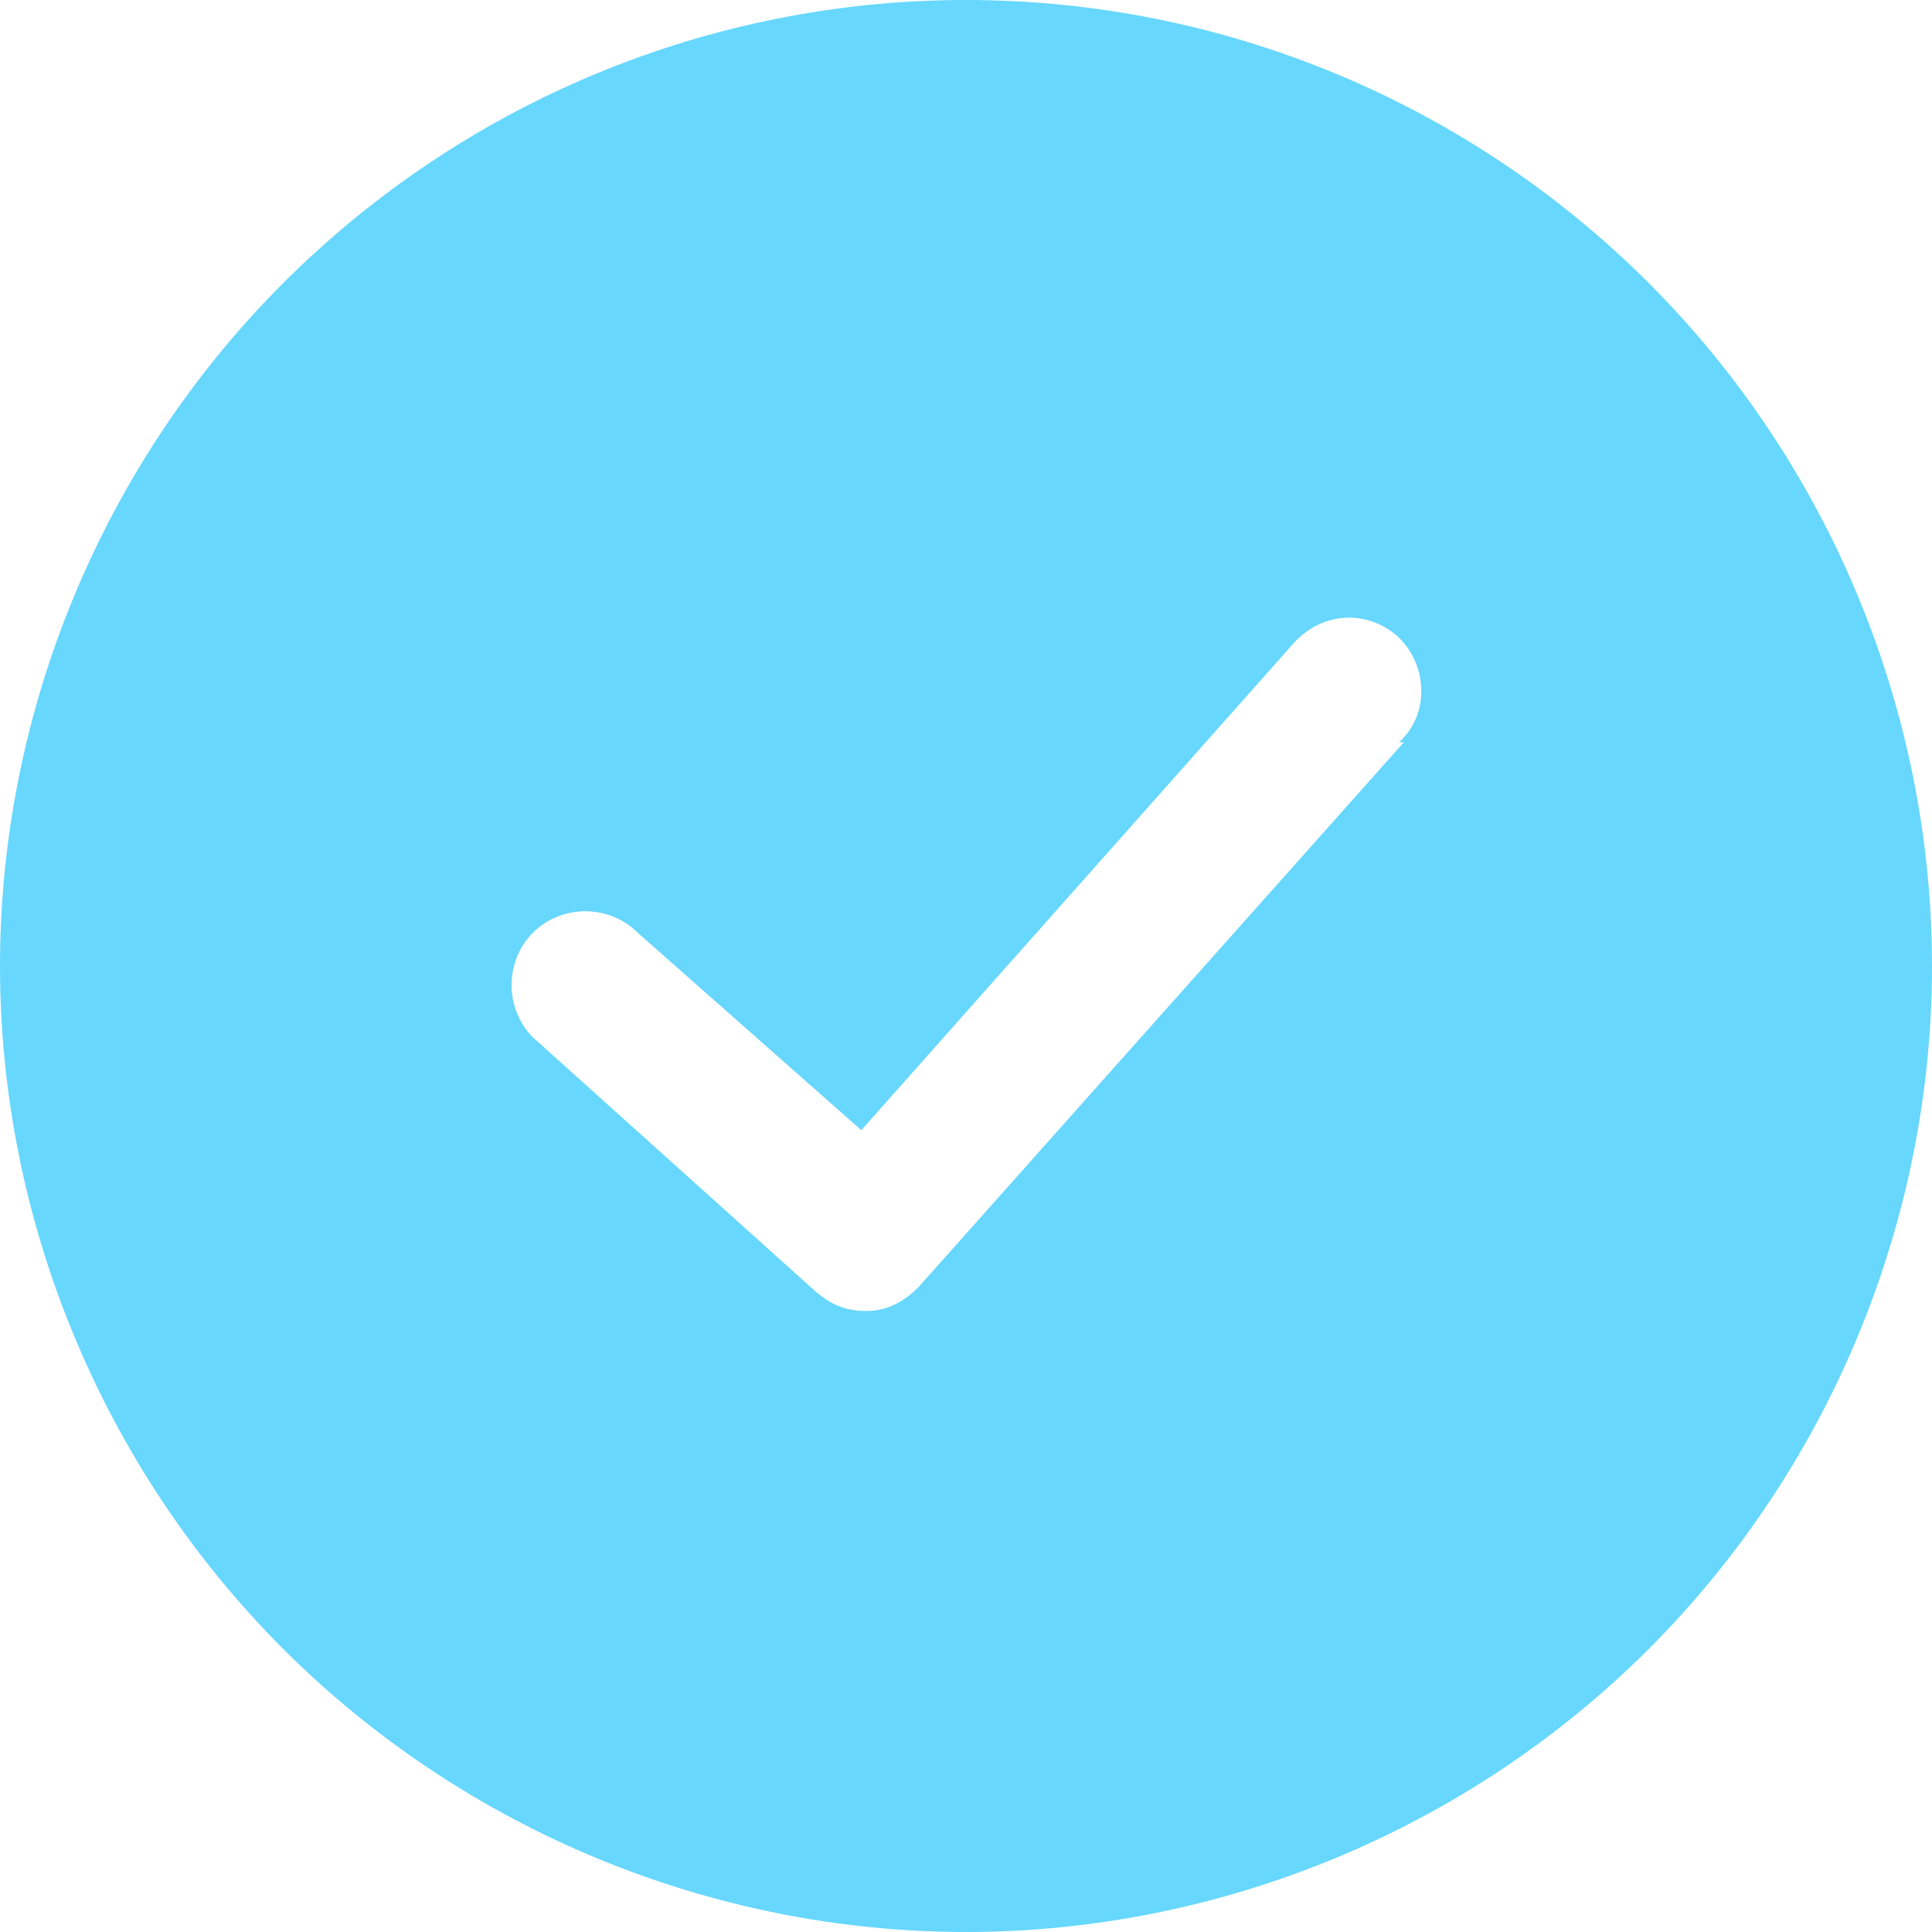 <svg viewBox="0 0 81.2 81.2" version="1.1" xmlns="http://www.w3.org/2000/svg" id="Check">
  
  <defs>
    <style>
      .st0 {
        fill: #67d7fd;
      }
    </style>
  </defs>
  <path d="M40.6,0c-10.8,0-21.1,4.3-28.7,11.9C4.3,19.5,0,29.9,0,40.6s4.3,21.1,11.9,28.7c7.6,7.6,18,11.9,28.7,11.9s21.1-4.3,28.7-11.9c7.6-7.6,11.9-18,11.9-28.7s-4.3-21.1-11.9-28.7C61.7,4.3,51.4,0,40.6,0ZM59,31.2l-20.4,22.9c-.6.6-1.3,1-2.2,1s-1.5-.3-2.1-.8l-11.9-10.7c-1.2-1.2-1.2-3.2,0-4.4s3.2-1.2,4.4,0l9.4,8.3,18.2-20.5c1.2-1.3,3.1-1.4,4.4-.2,1.2,1.2,1.3,3.2,0,4.4h.2Z" class="st0"></path>
</svg>